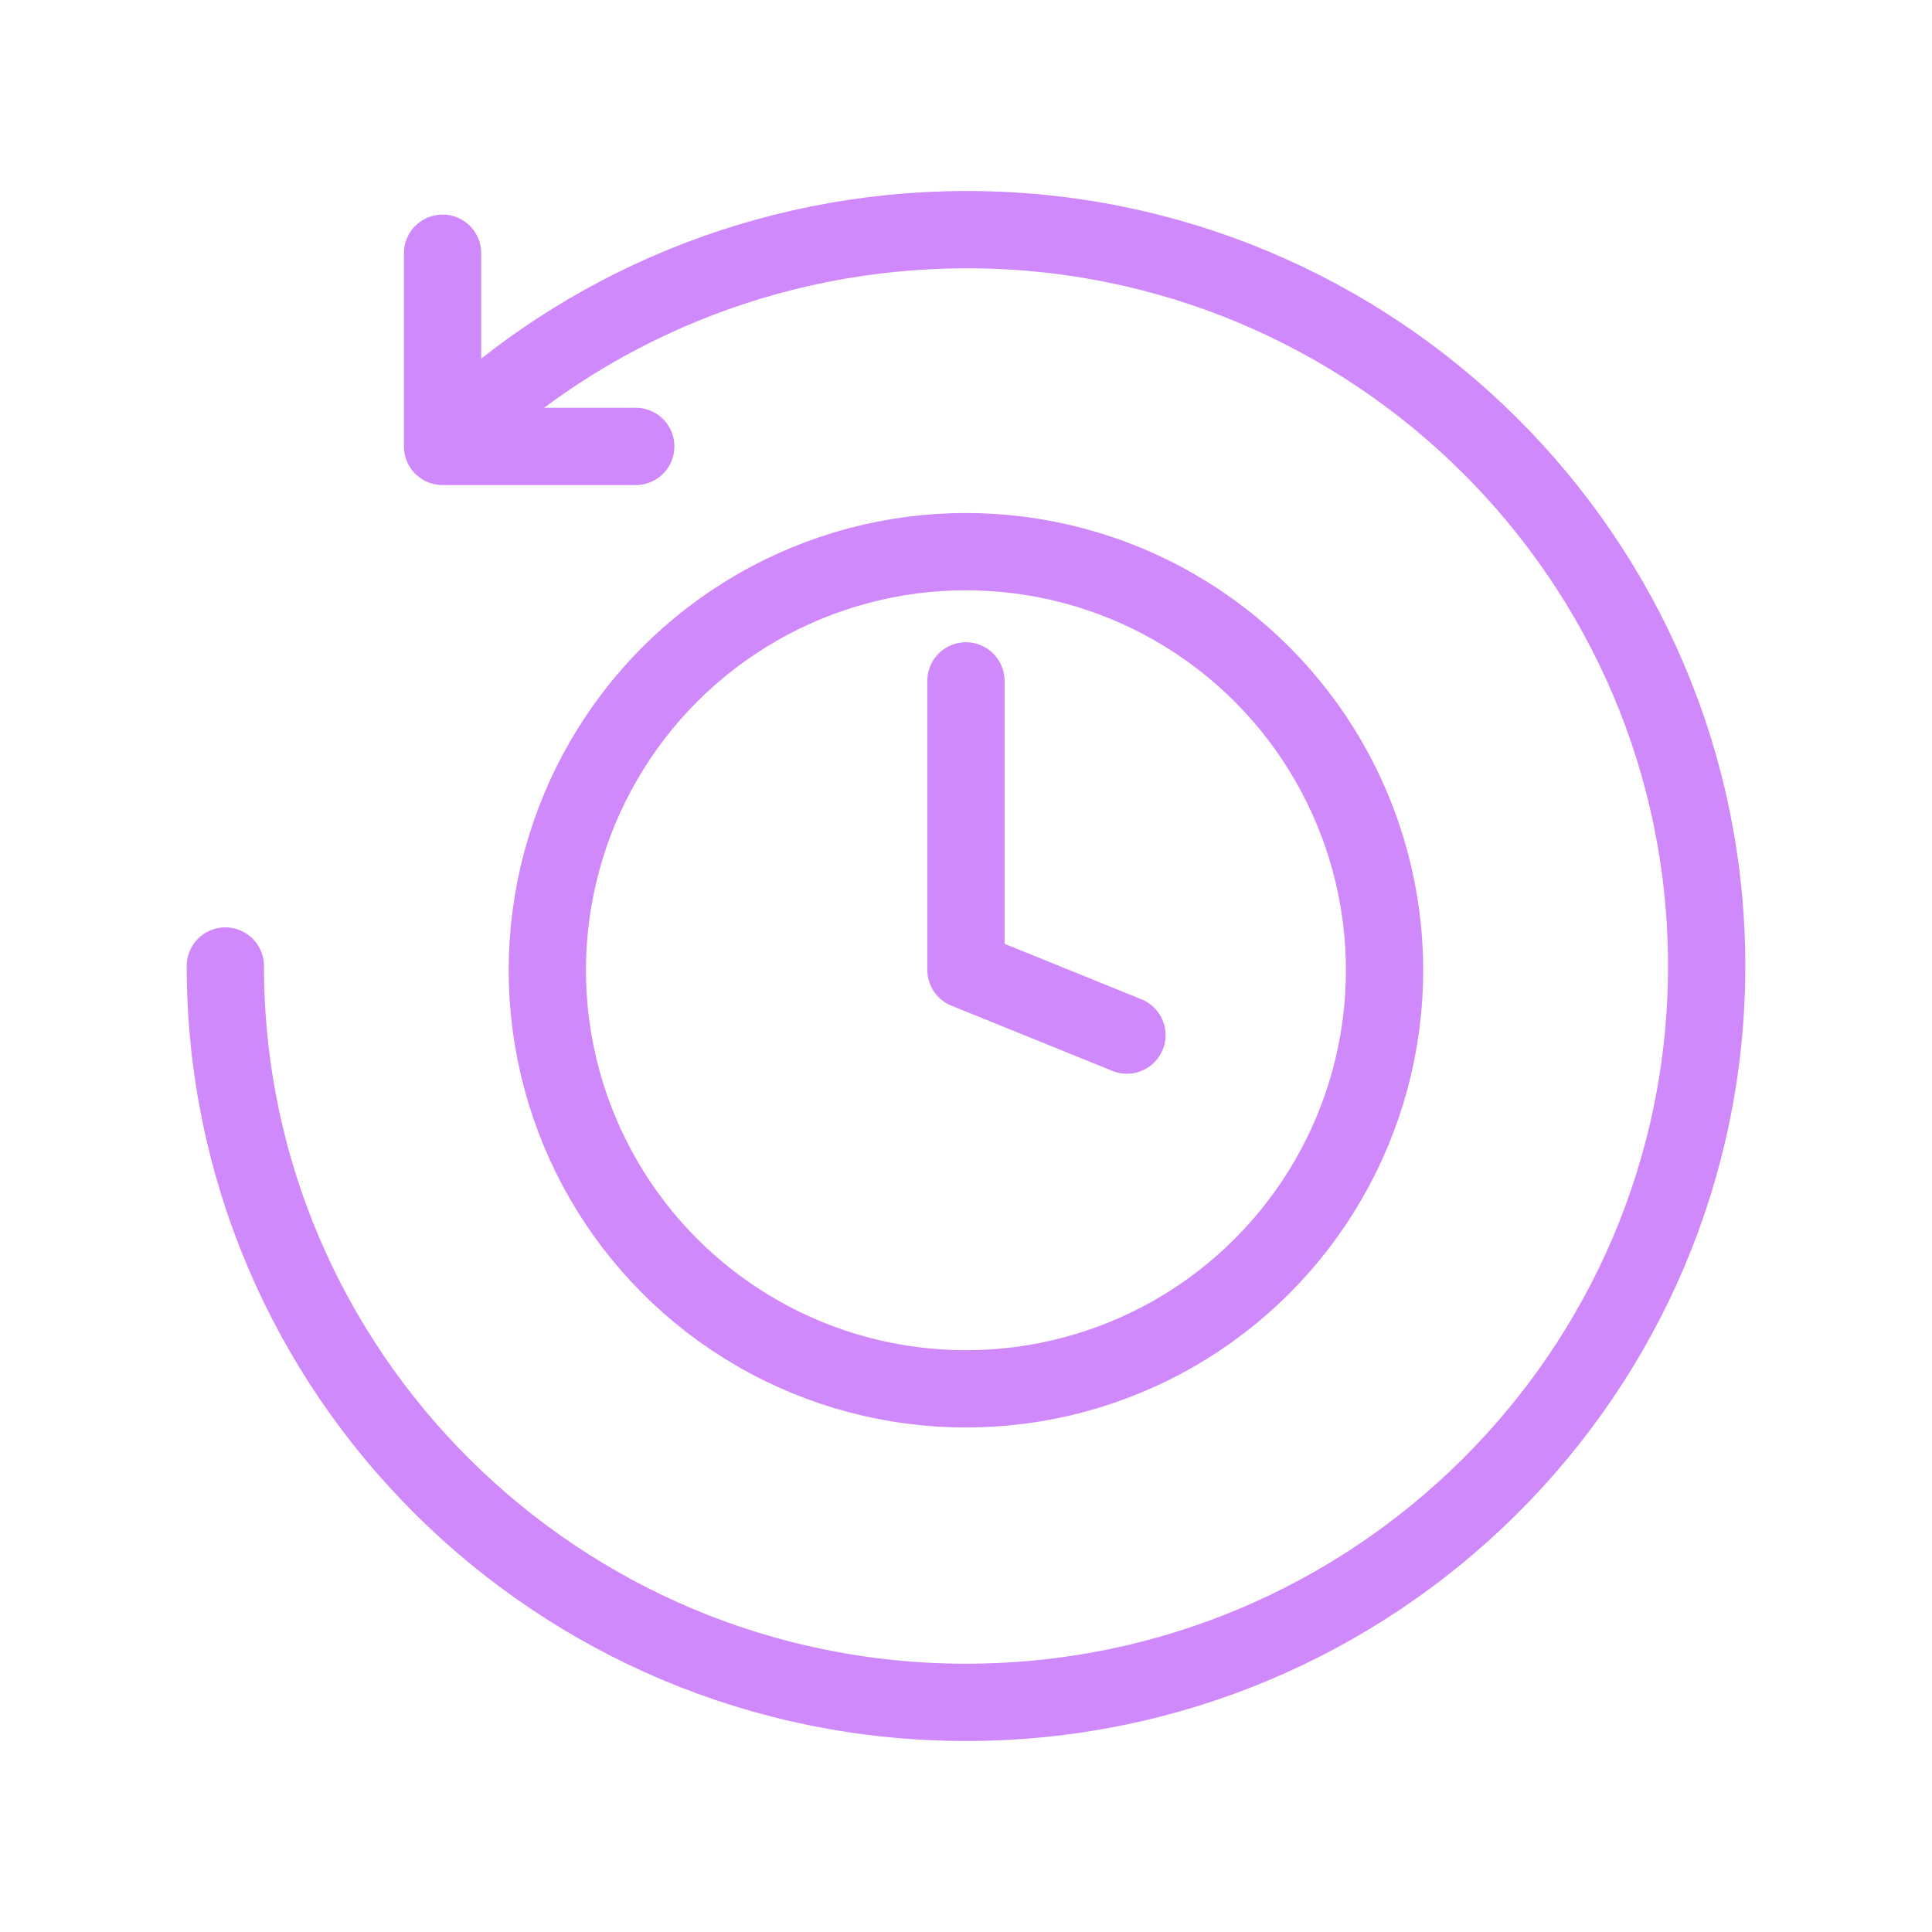 <?xml version="1.0" encoding="UTF-8" standalone="no"?><!DOCTYPE svg PUBLIC "-//W3C//DTD SVG 1.1//EN" "http://www.w3.org/Graphics/SVG/1.1/DTD/svg11.dtd"><svg width="100%" height="100%" viewBox="0 0 30 30" version="1.1" xmlns="http://www.w3.org/2000/svg" xmlns:xlink="http://www.w3.org/1999/xlink" xml:space="preserve" xmlns:serif="http://www.serif.com/" style="fill-rule:evenodd;clip-rule:evenodd;stroke-linecap:round;stroke-linejoin:round;stroke-miterlimit:1.5;"><rect id="Artboard1" x="0" y="0" width="30" height="29.973" style="fill:none;"/><g id="Changelog"><path d="M6.999,6.776c2.055,-1.978 4.893,-3.206 8.001,-3.21c6.348,-0.007 11.501,5.123 11.501,11.434c-0,6.311 -5.153,11.434 -11.501,11.434c-6.348,-0 -11.501,-5.123 -11.501,-11.434" style="fill:none;stroke:#cf89fb;stroke-width:1.2px;"/><path d="M6.872,3.932l-0,3l3,0" style="fill:none;stroke:#cf89fb;stroke-width:1.2px;"/><circle cx="14.999" cy="15.066" r="6.5" style="fill:none;stroke:#cf89fb;stroke-width:1.2px;"/><path d="M14.999,10.573l0,4.487l2.5,1.013" style="fill:none;stroke:#cf89fb;stroke-width:1.2px;"/></g></svg>